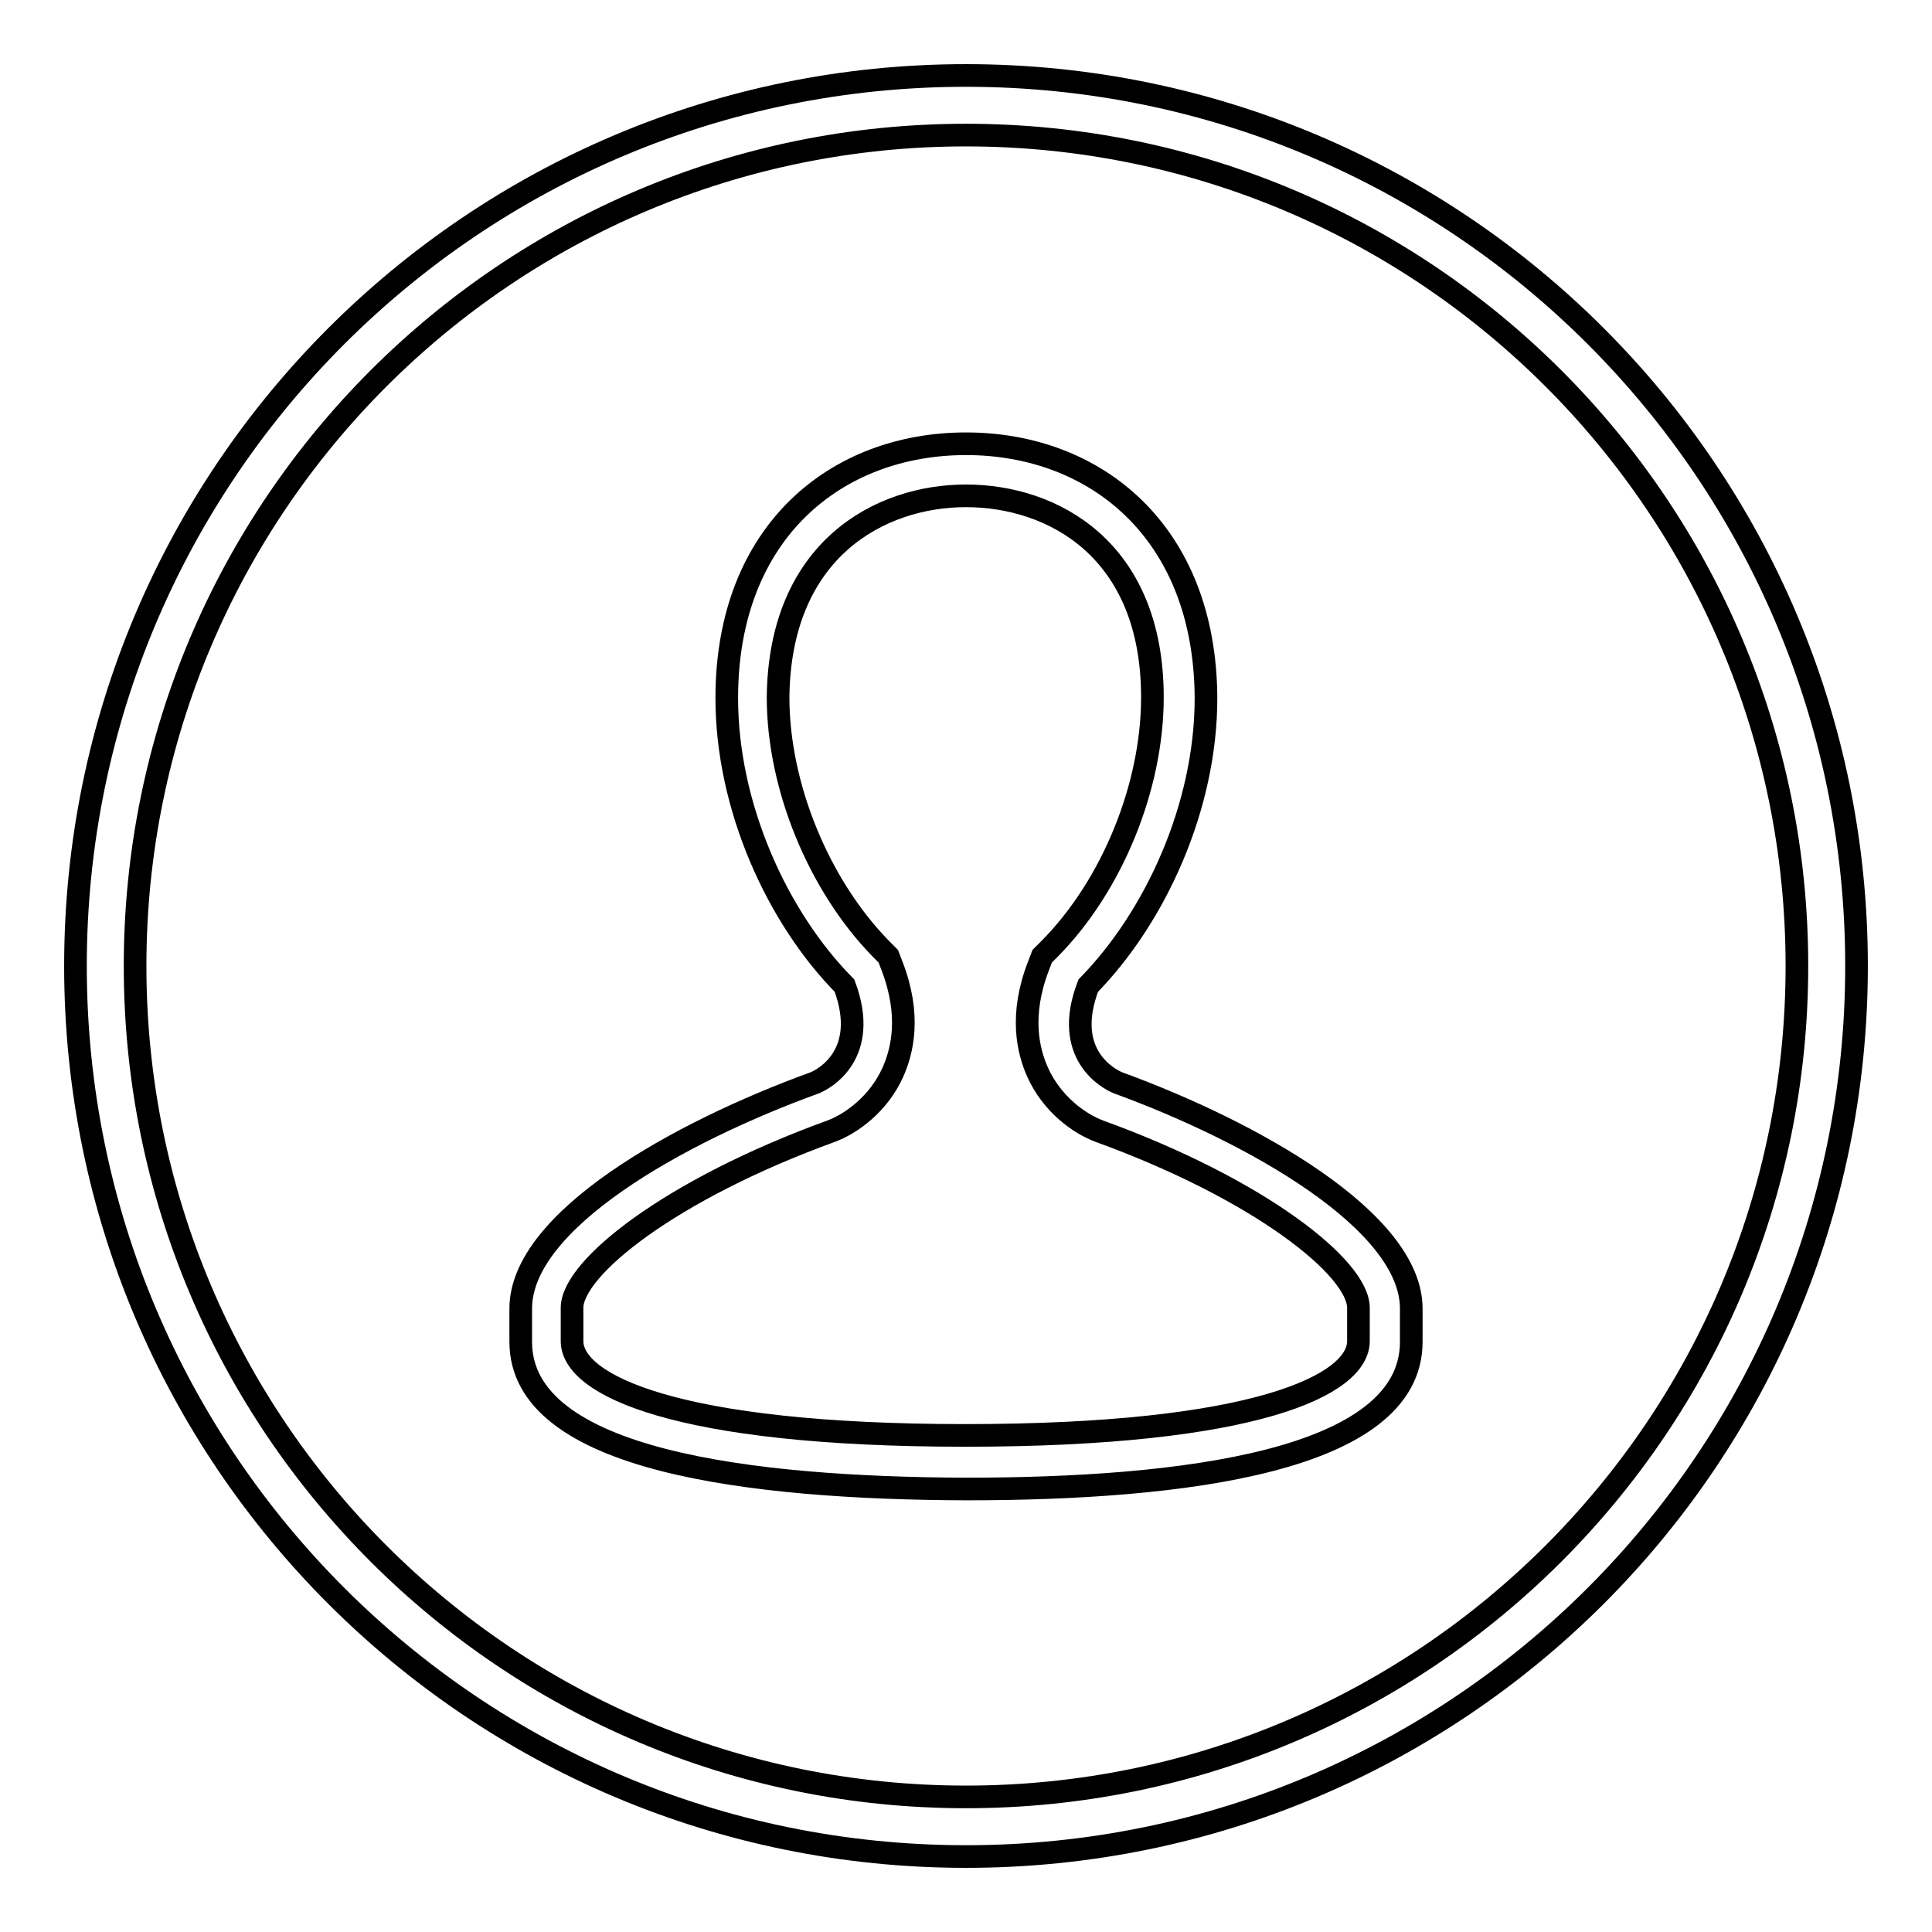 <?xml version="1.0" encoding="utf-8"?>
<!-- Svg Vector Icons : http://www.onlinewebfonts.com/icon -->
<!DOCTYPE svg PUBLIC "-//W3C//DTD SVG 1.1//EN" "http://www.w3.org/Graphics/SVG/1.1/DTD/svg11.dtd">
<svg version="1.1" xmlns="http://www.w3.org/2000/svg" xmlns:xlink="http://www.w3.org/1999/xlink" x="0px" y="0px" viewBox="0 0 256 256" enable-background="new 0 0 256 256" xml:space="preserve">
<g><g><path stroke-width="3" fill-opacity="0" stroke="#000000"  d="M128,10C62.8,10,10,62.8,10,128c0,65.2,52.8,118,118,118c65.2,0,118-52.8,118-118C246,62.8,193.2,10,128,10z M128,238.1c-60.8,0-110.1-49.3-110.1-110.1S67.2,17.9,128,17.9S238.1,67.2,238.1,128C238.1,188.8,188.8,238.1,128,238.1z"/><path stroke-width="3" fill-opacity="0" stroke="#000000"  d="M128,65.7c11.4,0,24.7,7,24.7,26.7c0,11.8-5.3,24.9-13.6,33.3l-1,1l-0.5,1.3c-2.5,6.5-1.4,11.2-0.1,14.1c1.9,4.2,5.5,6.8,8.2,7.8c21.2,7.7,34.3,18.1,34.3,23.4v4.4c0,5.8-13.6,12.5-52.1,12.5c-38.4,0-52.1-6.7-52.1-12.5v-4.4c0-5.3,13.1-15.7,34.3-23.4c2.7-1,6.3-3.6,8.2-7.8c1.3-2.9,2.4-7.6-0.1-14.1l-0.5-1.3l-1-1c-8.2-8.4-13.6-21.5-13.6-33.3C103.3,72.8,116.6,65.7,128,65.7 M128,58.8c-17.1,0-31.7,11.6-31.7,33.7c0,14.4,6.7,29.1,15.6,38.1c3.4,9.1-2.7,12.4-4,12.9C90,150,69,161.7,69,173.4v4.4c0,15.8,30.6,19.4,59,19.5c28.4,0,59-3.6,59-19.5v-4.4c0-11.6-21-23.4-38.8-29.9c-1.3-0.5-7.5-3.8-4-12.9c8.9-9.1,15.6-23.7,15.6-38.1C159.7,70.4,145.1,58.8,128,58.8L128,58.8z"/></g></g>
</svg>